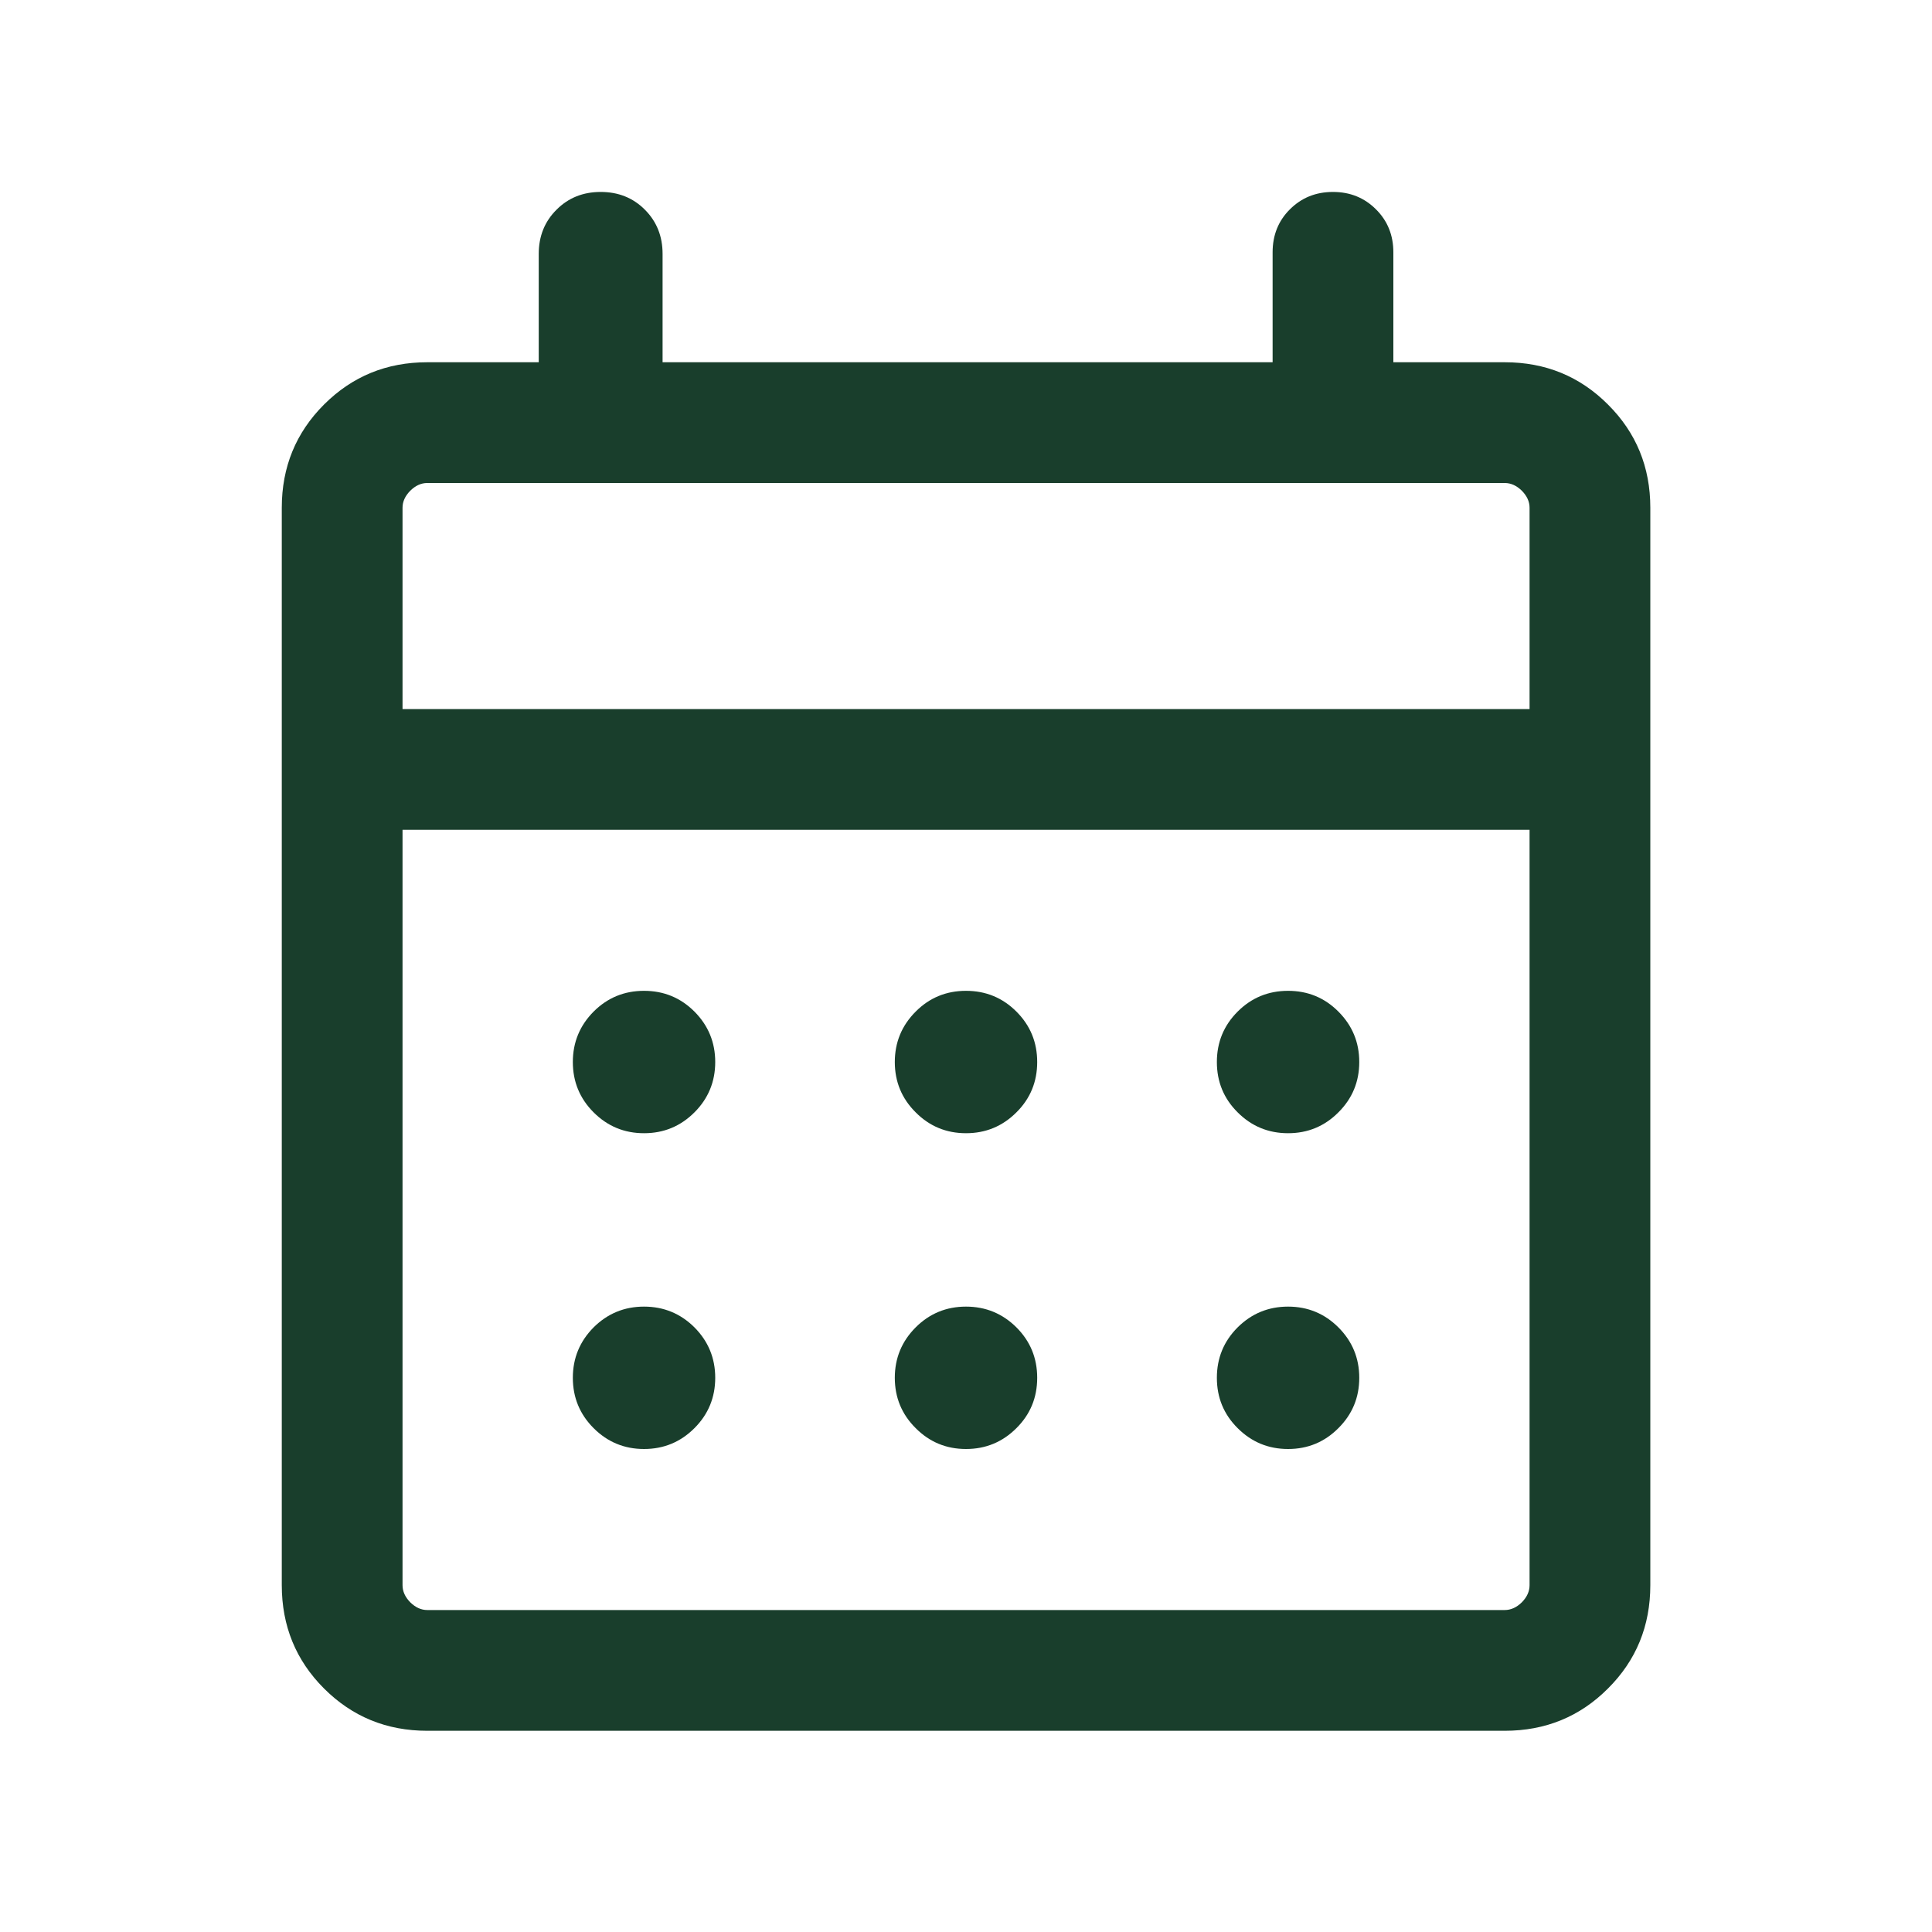 <svg width="20" height="20" viewBox="0 0 20 20" fill="none" xmlns="http://www.w3.org/2000/svg">
<g id="Metadata Icon">
<path id="Vector" d="M4.423 17.917C4.002 17.917 3.646 17.771 3.354 17.479C3.063 17.188 2.917 16.831 2.917 16.41V5.256C2.917 4.835 3.063 4.479 3.354 4.188C3.646 3.896 4.002 3.75 4.423 3.75H5.577V2.628C5.577 2.446 5.638 2.293 5.761 2.171C5.883 2.048 6.036 1.987 6.218 1.987C6.401 1.987 6.554 2.048 6.676 2.171C6.798 2.293 6.859 2.446 6.859 2.628V3.75H13.174V2.612C13.174 2.435 13.233 2.286 13.353 2.167C13.473 2.047 13.621 1.987 13.799 1.987C13.976 1.987 14.124 2.047 14.244 2.167C14.364 2.286 14.424 2.435 14.424 2.612V3.75H15.577C15.998 3.75 16.355 3.896 16.646 4.188C16.938 4.479 17.084 4.835 17.084 5.256V16.41C17.084 16.831 16.938 17.188 16.646 17.479C16.355 17.771 15.998 17.917 15.577 17.917H4.423ZM4.423 16.667H15.577C15.641 16.667 15.7 16.64 15.754 16.587C15.807 16.533 15.834 16.474 15.834 16.41V8.59H4.167V16.41C4.167 16.474 4.194 16.533 4.247 16.587C4.301 16.64 4.359 16.667 4.423 16.667ZM4.167 7.34H15.834V5.256C15.834 5.192 15.807 5.134 15.754 5.08C15.7 5.027 15.641 5 15.577 5H4.423C4.359 5 4.301 5.027 4.247 5.08C4.194 5.134 4.167 5.192 4.167 5.256V7.34ZM10 11.731C9.796 11.731 9.622 11.659 9.479 11.515C9.335 11.372 9.263 11.198 9.263 10.994C9.263 10.79 9.335 10.616 9.479 10.472C9.622 10.328 9.796 10.257 10 10.257C10.204 10.257 10.378 10.328 10.522 10.472C10.666 10.616 10.737 10.79 10.737 10.994C10.737 11.198 10.666 11.372 10.522 11.515C10.378 11.659 10.204 11.731 10 11.731ZM6.667 11.731C6.463 11.731 6.289 11.659 6.145 11.515C6.002 11.372 5.93 11.198 5.93 10.994C5.93 10.79 6.002 10.616 6.145 10.472C6.289 10.328 6.463 10.257 6.667 10.257C6.871 10.257 7.045 10.328 7.189 10.472C7.332 10.616 7.404 10.79 7.404 10.994C7.404 11.198 7.332 11.372 7.189 11.515C7.045 11.659 6.871 11.731 6.667 11.731ZM13.334 11.731C13.13 11.731 12.956 11.659 12.812 11.515C12.668 11.372 12.597 11.198 12.597 10.994C12.597 10.79 12.668 10.616 12.812 10.472C12.956 10.328 13.13 10.257 13.334 10.257C13.538 10.257 13.712 10.328 13.855 10.472C13.999 10.616 14.071 10.79 14.071 10.994C14.071 11.198 13.999 11.372 13.855 11.515C13.712 11.659 13.538 11.731 13.334 11.731ZM10 15C9.796 15 9.622 14.928 9.479 14.784C9.335 14.641 9.263 14.467 9.263 14.263C9.263 14.059 9.335 13.885 9.479 13.741C9.622 13.598 9.796 13.526 10 13.526C10.204 13.526 10.378 13.598 10.522 13.741C10.666 13.885 10.737 14.059 10.737 14.263C10.737 14.467 10.666 14.641 10.522 14.784C10.378 14.928 10.204 15 10 15ZM6.667 15C6.463 15 6.289 14.928 6.145 14.784C6.002 14.641 5.93 14.467 5.93 14.263C5.93 14.059 6.002 13.885 6.145 13.741C6.289 13.598 6.463 13.526 6.667 13.526C6.871 13.526 7.045 13.598 7.189 13.741C7.332 13.885 7.404 14.059 7.404 14.263C7.404 14.467 7.332 14.641 7.189 14.784C7.045 14.928 6.871 15 6.667 15ZM13.334 15C13.13 15 12.956 14.928 12.812 14.784C12.668 14.641 12.597 14.467 12.597 14.263C12.597 14.059 12.668 13.885 12.812 13.741C12.956 13.598 13.13 13.526 13.334 13.526C13.538 13.526 13.712 13.598 13.855 13.741C13.999 13.885 14.071 14.059 14.071 14.263C14.071 14.467 13.999 14.641 13.855 14.784C13.712 14.928 13.538 15 13.334 15Z" fill="#193E2C"/>
</g>
</svg>
